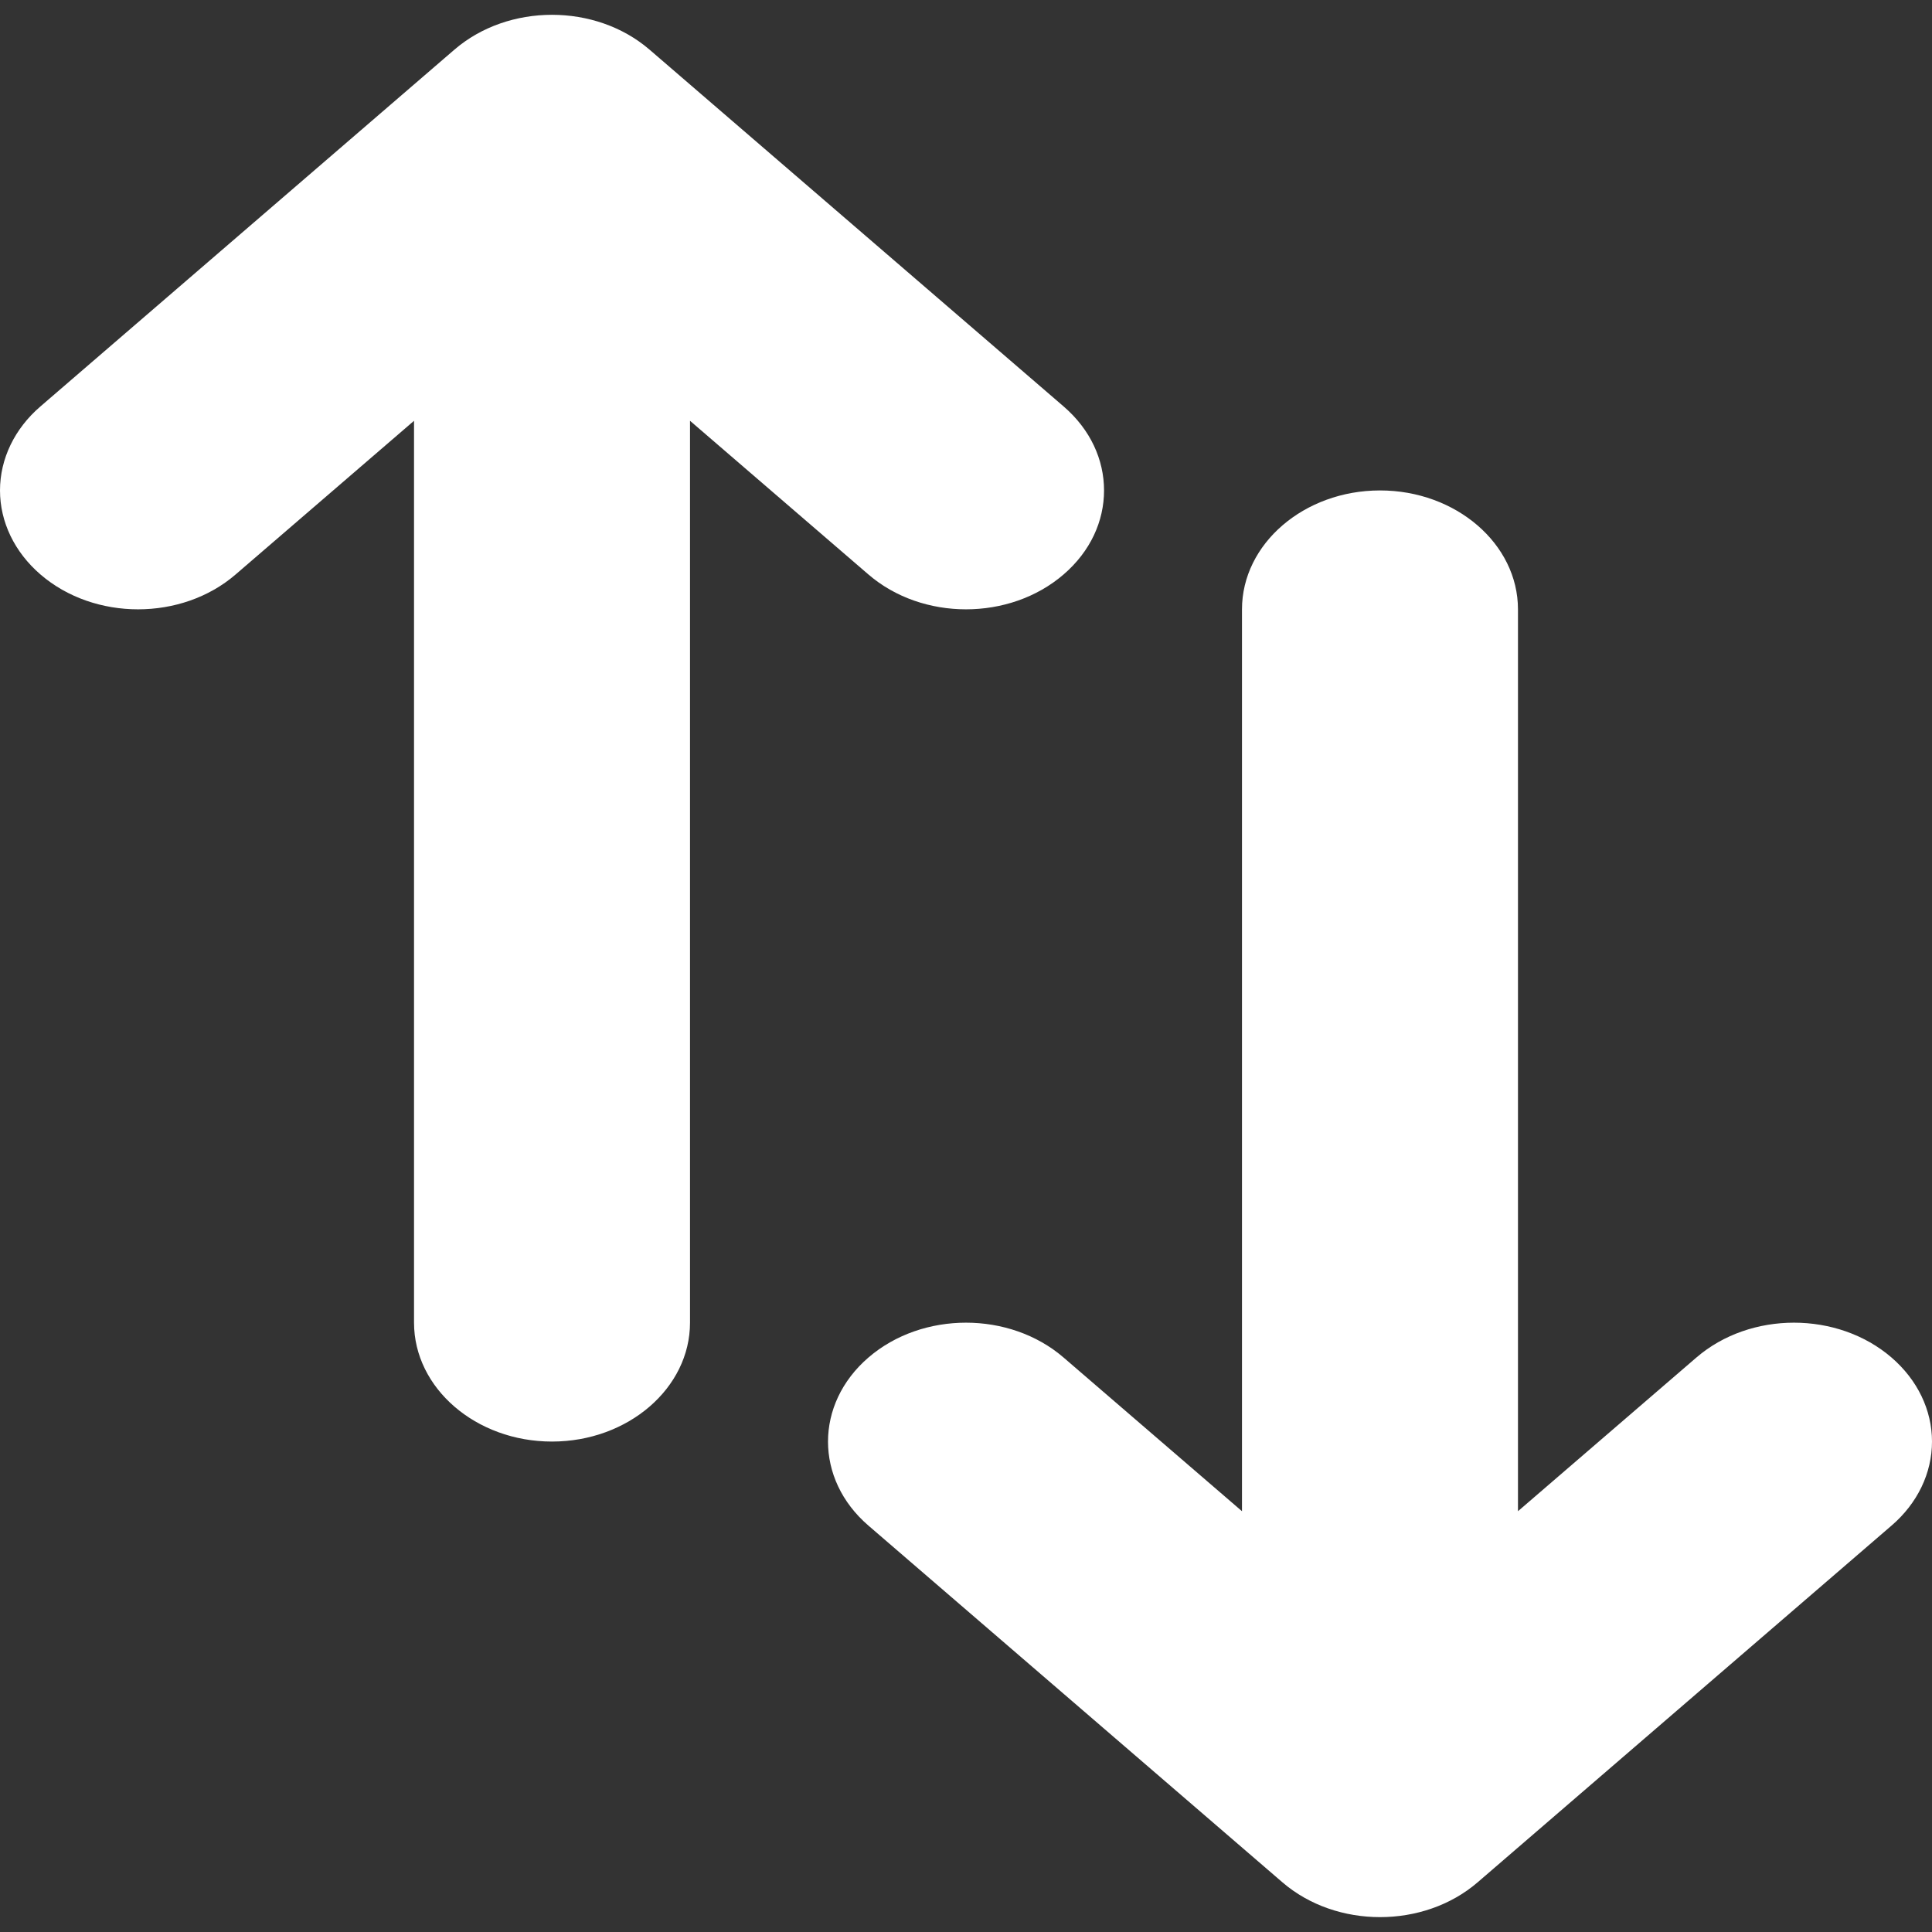 <svg width="20" height="20" viewBox="0 0 20 20" fill="none" xmlns="http://www.w3.org/2000/svg">
<rect x="0" y="0" width="20" height="20" fill="#333333" stroke="none"/>
<path d="M20 14.923C20 14.596 19.849 14.284 19.581 14.053C19.023 13.572 18.119 13.572 17.561 14.053L15.714 15.644L15.714 6.308C15.714 5.63 15.072 5.077 14.286 5.077C13.499 5.077 12.857 5.63 12.857 6.308L12.857 15.644L11.01 14.053C10.452 13.572 9.548 13.572 8.99 14.053C8.432 14.534 8.432 15.313 8.99 15.793L13.276 19.486C13.834 19.966 14.738 19.966 15.296 19.486L19.581 15.793C19.849 15.563 20 15.25 20 14.923ZM11.429 5.077C11.429 4.76 11.289 4.447 11.01 4.207L6.724 0.514C6.166 0.033 5.262 0.033 4.704 0.514L0.419 4.207C0.151 4.437 -2.33192e-07 4.75 -2.49779e-07 5.077C-2.66366e-07 5.404 0.151 5.716 0.419 5.947C0.977 6.428 1.881 6.428 2.439 5.947L4.286 4.356L4.286 13.692C4.286 14.37 4.927 14.923 5.714 14.923C6.501 14.923 7.143 14.37 7.143 13.692L7.143 4.356L8.99 5.947C9.548 6.428 10.452 6.428 11.01 5.947C11.289 5.707 11.429 5.394 11.429 5.077Z" fill="white"/>
</svg>
